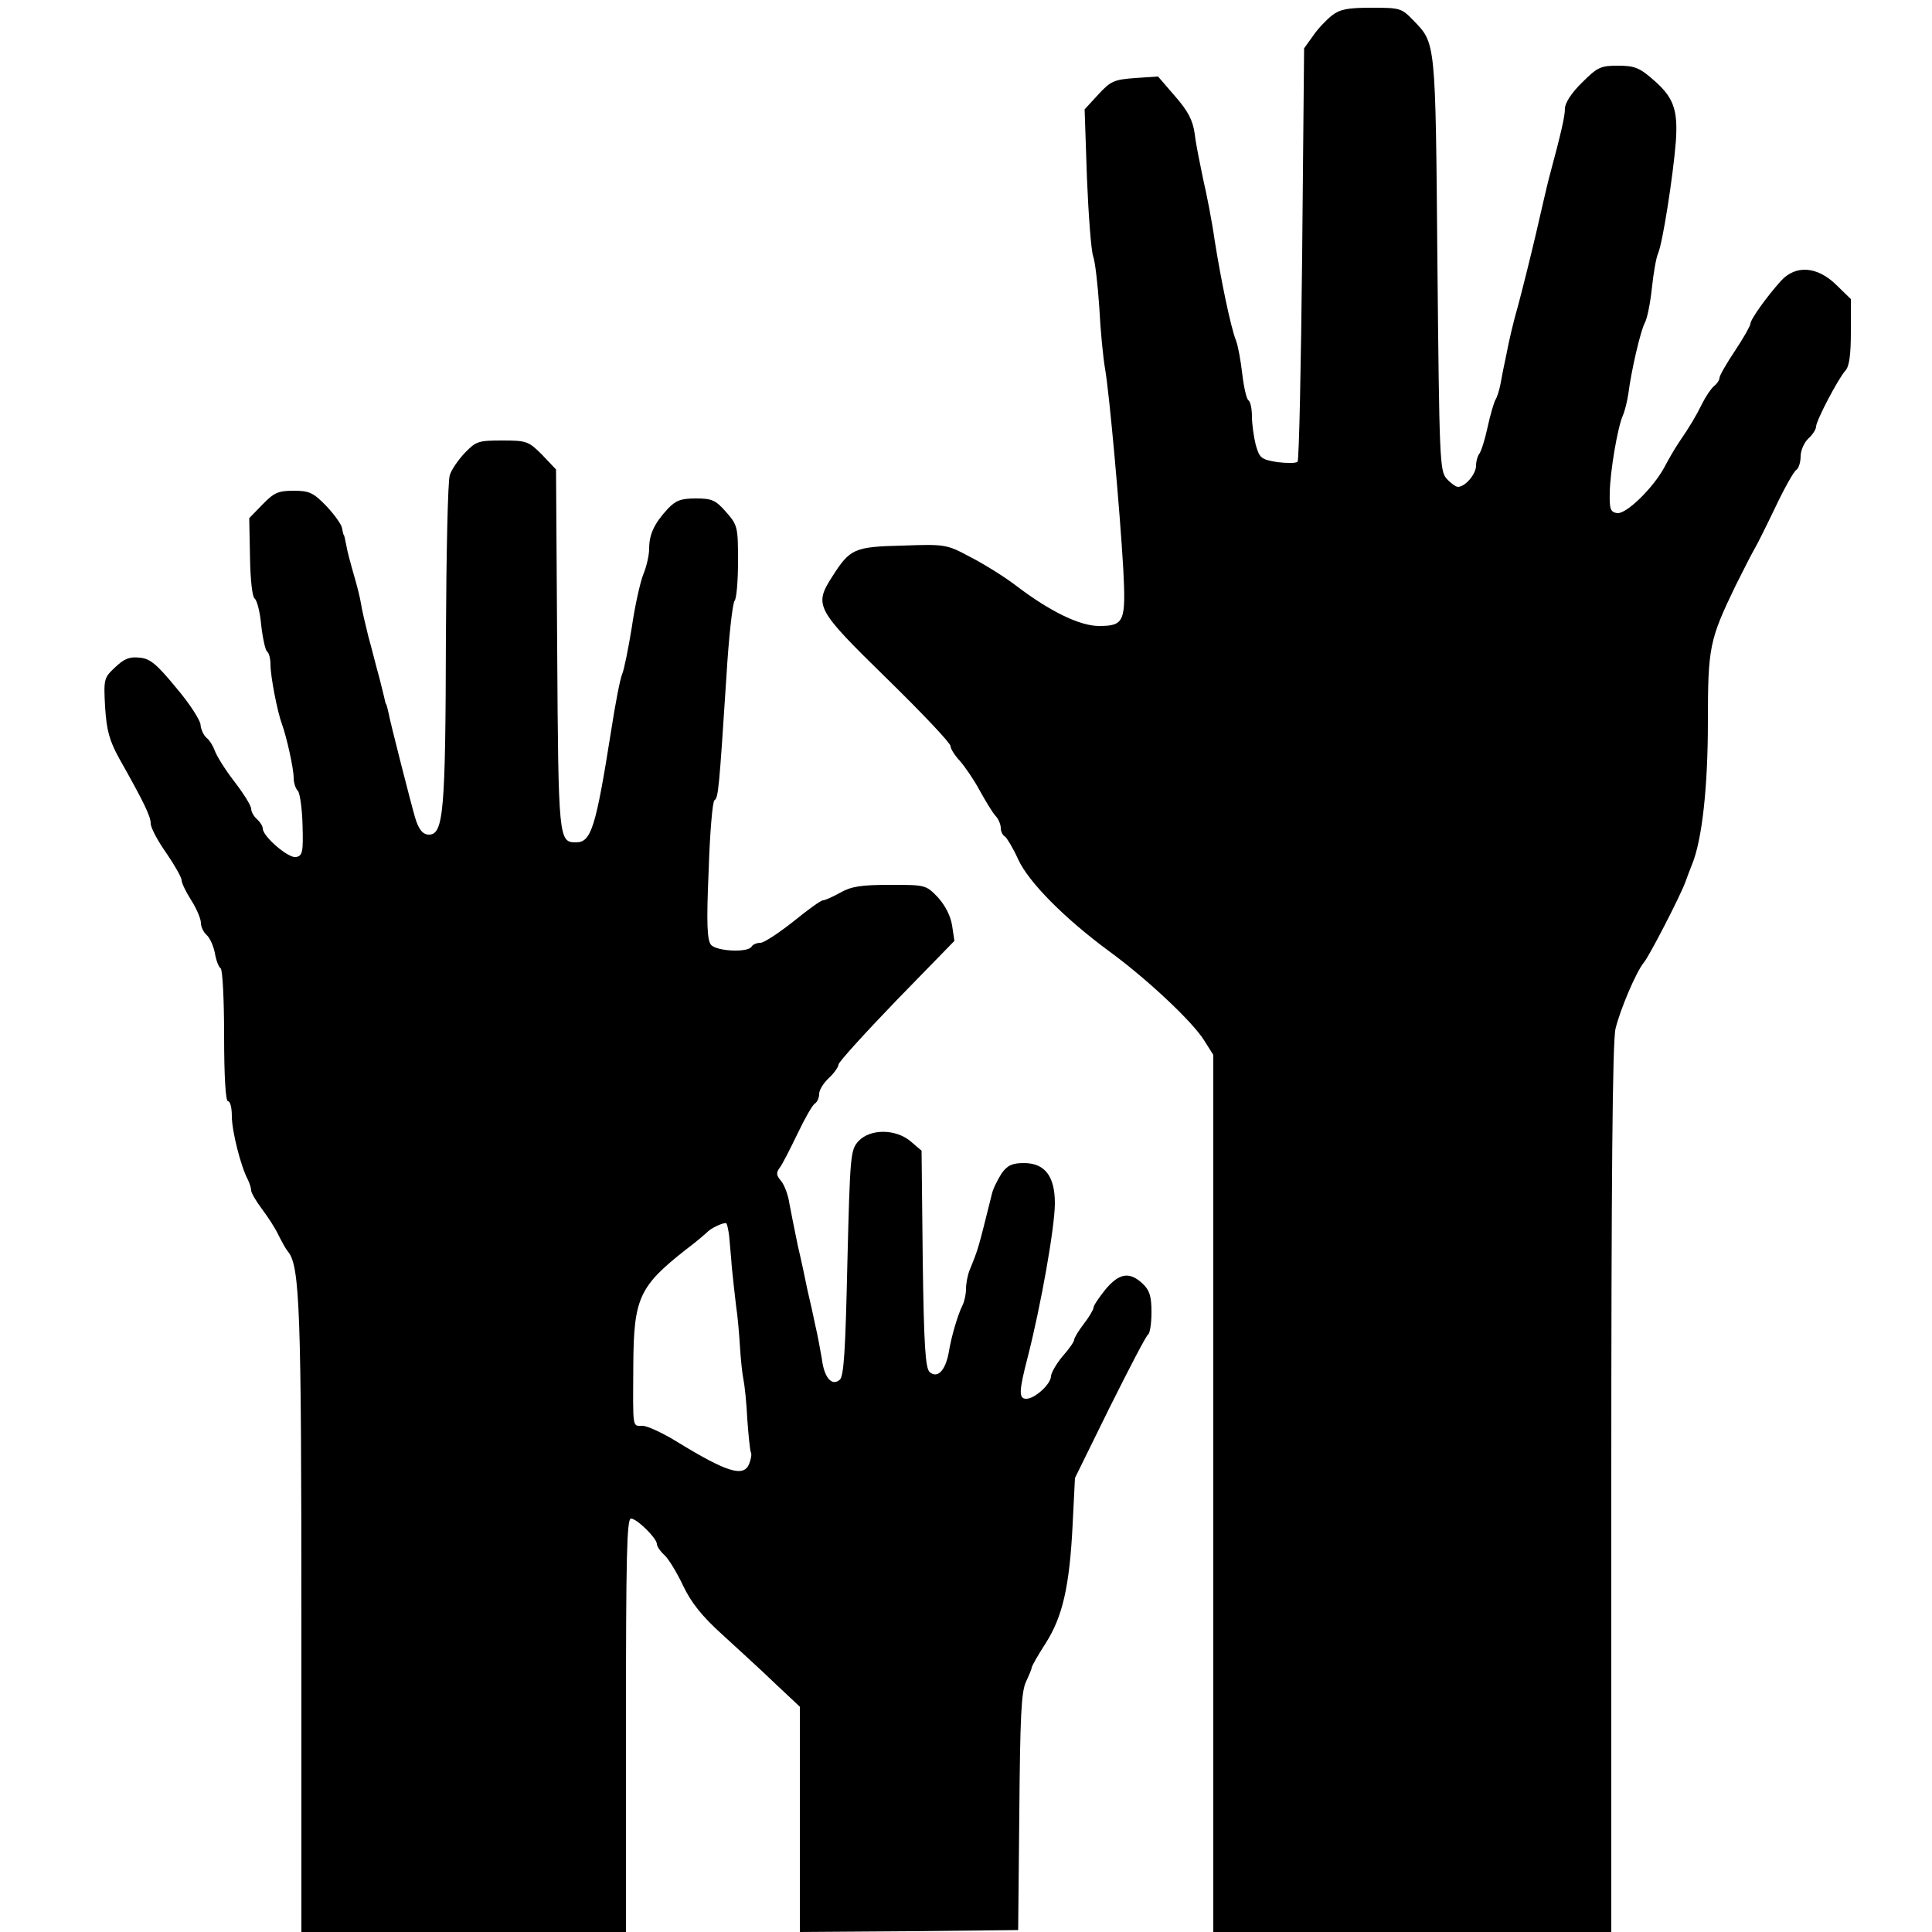 <?xml version="1.0" standalone="no"?>
<!DOCTYPE svg PUBLIC "-//W3C//DTD SVG 20010904//EN"
 "http://www.w3.org/TR/2001/REC-SVG-20010904/DTD/svg10.dtd">
<svg version="1.0" xmlns="http://www.w3.org/2000/svg"
 width="500pt" height="500pt" viewBox="0 0 500 500"
 preserveAspectRatio="xMidYMid meet">
<g transform="translate(0,500) scale(0.1,-0.1)"
fill="#000000" stroke="none">
<path d="M3447 4960 c-15 -12 -37 -35 -49 -53 l-23 -32 -5 -532 c-3 -292 -8
-535 -12 -538 -4 -4 -27 -4 -52 -1 -42 7 -46 10 -56 44 -5 20 -10 54 -10 74 0
20 -4 39 -9 42 -5 3 -12 34 -16 68 -4 35 -11 73 -16 86 -14 35 -39 157 -55
257 -7 50 -21 122 -30 160 -8 39 -19 91 -22 118 -5 36 -17 59 -51 98 l-44 51
-60 -4 c-54 -4 -63 -8 -95 -43 l-35 -38 6 -178 c4 -97 11 -188 16 -202 5 -13
12 -73 16 -133 3 -60 10 -131 15 -159 11 -63 38 -362 47 -517 7 -137 3 -148
-63 -148 -49 0 -126 37 -214 104 -30 23 -83 56 -118 74 -62 33 -64 34 -176 30
-126 -3 -136 -8 -182 -80 -48 -75 -43 -84 141 -264 91 -89 165 -167 165 -175
0 -7 11 -24 24 -38 13 -15 36 -48 51 -76 15 -27 33 -57 41 -66 8 -8 14 -23 14
-32 0 -9 5 -19 11 -22 5 -4 21 -30 34 -59 27 -59 120 -153 237 -239 97 -71
214 -181 244 -229 l24 -38 0 -1135 0 -1135 515 0 515 0 0 1146 c0 798 3 1159
11 1192 12 49 53 147 74 172 14 17 94 172 107 208 4 12 12 32 17 45 26 63 41
200 41 368 0 195 4 213 72 354 22 44 44 87 49 95 5 8 29 56 53 106 24 51 49
95 55 98 6 4 11 20 11 35 0 15 9 36 20 46 11 10 20 24 20 31 0 15 57 124 76
145 10 11 14 41 14 100 l0 85 -38 37 c-49 48 -105 52 -143 10 -37 -41 -79
-100 -79 -111 0 -5 -18 -37 -40 -70 -22 -33 -40 -64 -40 -70 0 -5 -6 -15 -14
-21 -8 -7 -21 -26 -30 -44 -18 -36 -31 -58 -61 -102 -11 -16 -28 -46 -38 -65
-29 -53 -98 -121 -122 -118 -17 3 -20 10 -19 53 1 55 20 168 34 200 5 11 11
36 14 55 8 63 32 165 43 185 6 11 14 51 18 89 4 38 11 79 16 90 12 27 39 201
46 289 6 84 -6 116 -60 162 -34 30 -48 35 -90 35 -45 0 -53 -4 -93 -44 -27
-26 -44 -53 -44 -67 0 -20 -9 -60 -41 -179 -5 -19 -20 -84 -34 -145 -14 -60
-35 -144 -46 -185 -12 -41 -25 -97 -30 -125 -6 -27 -13 -63 -16 -80 -3 -16 -9
-34 -13 -40 -3 -5 -13 -37 -20 -70 -7 -33 -17 -64 -22 -70 -4 -5 -8 -19 -8
-30 0 -22 -28 -55 -47 -55 -5 0 -18 9 -29 21 -18 20 -19 48 -24 558 -5 581 -4
568 -63 629 -30 31 -34 32 -108 32 -62 0 -81 -4 -102 -20z"/>
<path d="M1203 3828 c-17 -18 -35 -44 -39 -58 -5 -14 -9 -203 -10 -420 -1
-450 -6 -510 -44 -510 -16 0 -27 14 -36 45 -10 34 -65 249 -68 268 -3 12 -5
23 -7 25 -1 1 -2 5 -3 10 -1 4 -7 30 -14 57 -8 28 -20 77 -29 109 -8 32 -17
71 -19 85 -2 14 -11 49 -19 76 -8 28 -17 61 -19 75 -3 14 -5 25 -6 25 -1 0 -3
8 -5 19 -2 10 -21 36 -41 57 -33 34 -44 39 -84 39 -40 0 -51 -5 -81 -36 l-34
-35 2 -101 c1 -60 6 -103 12 -107 6 -4 14 -35 17 -69 4 -35 11 -65 15 -68 5
-3 9 -18 9 -34 0 -31 18 -123 30 -155 12 -33 30 -114 30 -138 0 -13 5 -28 11
-34 5 -5 11 -46 12 -89 2 -69 0 -79 -17 -82 -19 -4 -86 53 -86 74 0 6 -7 17
-15 24 -8 7 -15 19 -15 27 0 8 -20 40 -44 71 -24 31 -46 67 -50 79 -4 11 -13
27 -21 33 -8 7 -15 22 -16 34 0 11 -28 55 -63 96 -51 62 -68 76 -95 78 -26 3
-40 -3 -63 -25 -29 -27 -30 -30 -26 -103 4 -61 11 -86 36 -132 65 -115 82
-151 82 -169 0 -11 18 -45 40 -76 22 -32 40 -64 40 -71 0 -7 11 -30 25 -52 14
-22 25 -48 25 -59 0 -10 7 -24 15 -31 8 -7 17 -27 21 -46 3 -19 10 -37 15 -40
5 -3 9 -81 9 -175 0 -106 4 -169 10 -169 6 0 10 -17 10 -39 0 -38 23 -129 41
-163 5 -10 9 -23 9 -29 0 -6 13 -28 28 -48 15 -20 34 -49 42 -66 8 -16 19 -37
26 -45 30 -38 34 -153 34 -953 l0 -807 420 0 420 0 0 535 c0 435 2 535 13 535
15 0 67 -51 67 -66 0 -6 9 -19 20 -29 10 -9 32 -45 48 -79 21 -44 49 -79 101
-126 39 -36 101 -92 136 -126 l65 -61 0 -291 0 -292 283 2 282 3 3 305 c2 245
5 311 17 337 8 17 15 34 15 37 0 4 16 32 36 63 44 69 62 147 70 308 l6 120 90
183 c50 100 94 185 99 188 5 3 9 29 9 58 0 42 -5 57 -23 74 -34 32 -61 27 -96
-15 -17 -21 -31 -42 -31 -47 0 -5 -11 -24 -25 -42 -14 -18 -25 -37 -25 -41 0
-5 -13 -24 -30 -43 -16 -19 -29 -42 -30 -51 0 -21 -42 -59 -64 -59 -20 0 -19
20 3 105 35 136 71 340 71 401 0 70 -26 104 -80 104 -31 0 -43 -6 -58 -27 -10
-16 -22 -39 -25 -53 -36 -144 -34 -139 -58 -198 -5 -13 -9 -34 -9 -48 0 -13
-4 -32 -9 -42 -12 -24 -29 -80 -36 -124 -9 -46 -29 -66 -49 -49 -11 10 -15 67
-18 292 l-3 281 -28 24 c-39 33 -105 33 -135 1 -21 -23 -22 -34 -29 -315 -5
-226 -9 -295 -20 -303 -20 -17 -40 5 -46 54 -4 23 -11 62 -17 87 -5 25 -14 65
-20 90 -5 25 -16 77 -25 115 -8 39 -18 88 -22 110 -3 22 -13 48 -21 58 -13 15
-14 22 -4 35 7 9 27 49 46 88 19 40 39 75 45 78 6 4 11 15 11 25 0 10 11 28
25 41 14 13 25 29 25 35 0 6 68 81 150 166 l150 154 -6 40 c-4 25 -18 52 -37
73 -31 32 -32 32 -124 32 -74 0 -100 -4 -128 -20 -20 -11 -40 -20 -45 -20 -6
0 -40 -25 -77 -55 -38 -30 -76 -55 -85 -55 -9 0 -20 -4 -23 -10 -10 -16 -91
-12 -105 5 -10 12 -12 56 -6 192 3 97 10 179 15 182 10 6 12 28 31 321 6 102
16 189 21 195 5 5 9 51 9 102 0 89 -1 94 -31 128 -27 31 -37 35 -78 35 -39 0
-52 -5 -73 -27 -35 -38 -48 -66 -48 -103 0 -17 -7 -47 -15 -66 -8 -20 -22 -82
-30 -138 -9 -55 -20 -110 -25 -121 -5 -11 -18 -78 -29 -150 -39 -246 -51 -285
-90 -285 -45 0 -46 6 -49 499 l-3 466 -36 38 c-35 35 -40 37 -103 37 -62 0
-68 -2 -97 -32z m684 -2026 c1 -15 5 -52 7 -82 3 -30 8 -75 11 -100 4 -25 8
-72 10 -105 2 -33 6 -71 9 -85 3 -14 8 -60 10 -103 3 -42 7 -80 9 -85 3 -4 1
-17 -4 -30 -14 -36 -57 -23 -189 58 -36 22 -75 40 -87 40 -27 0 -25 -11 -24
158 1 172 15 203 136 298 28 21 52 42 55 45 10 11 45 27 50 23 2 -3 5 -17 7
-32z"/>
</g>
</svg>
